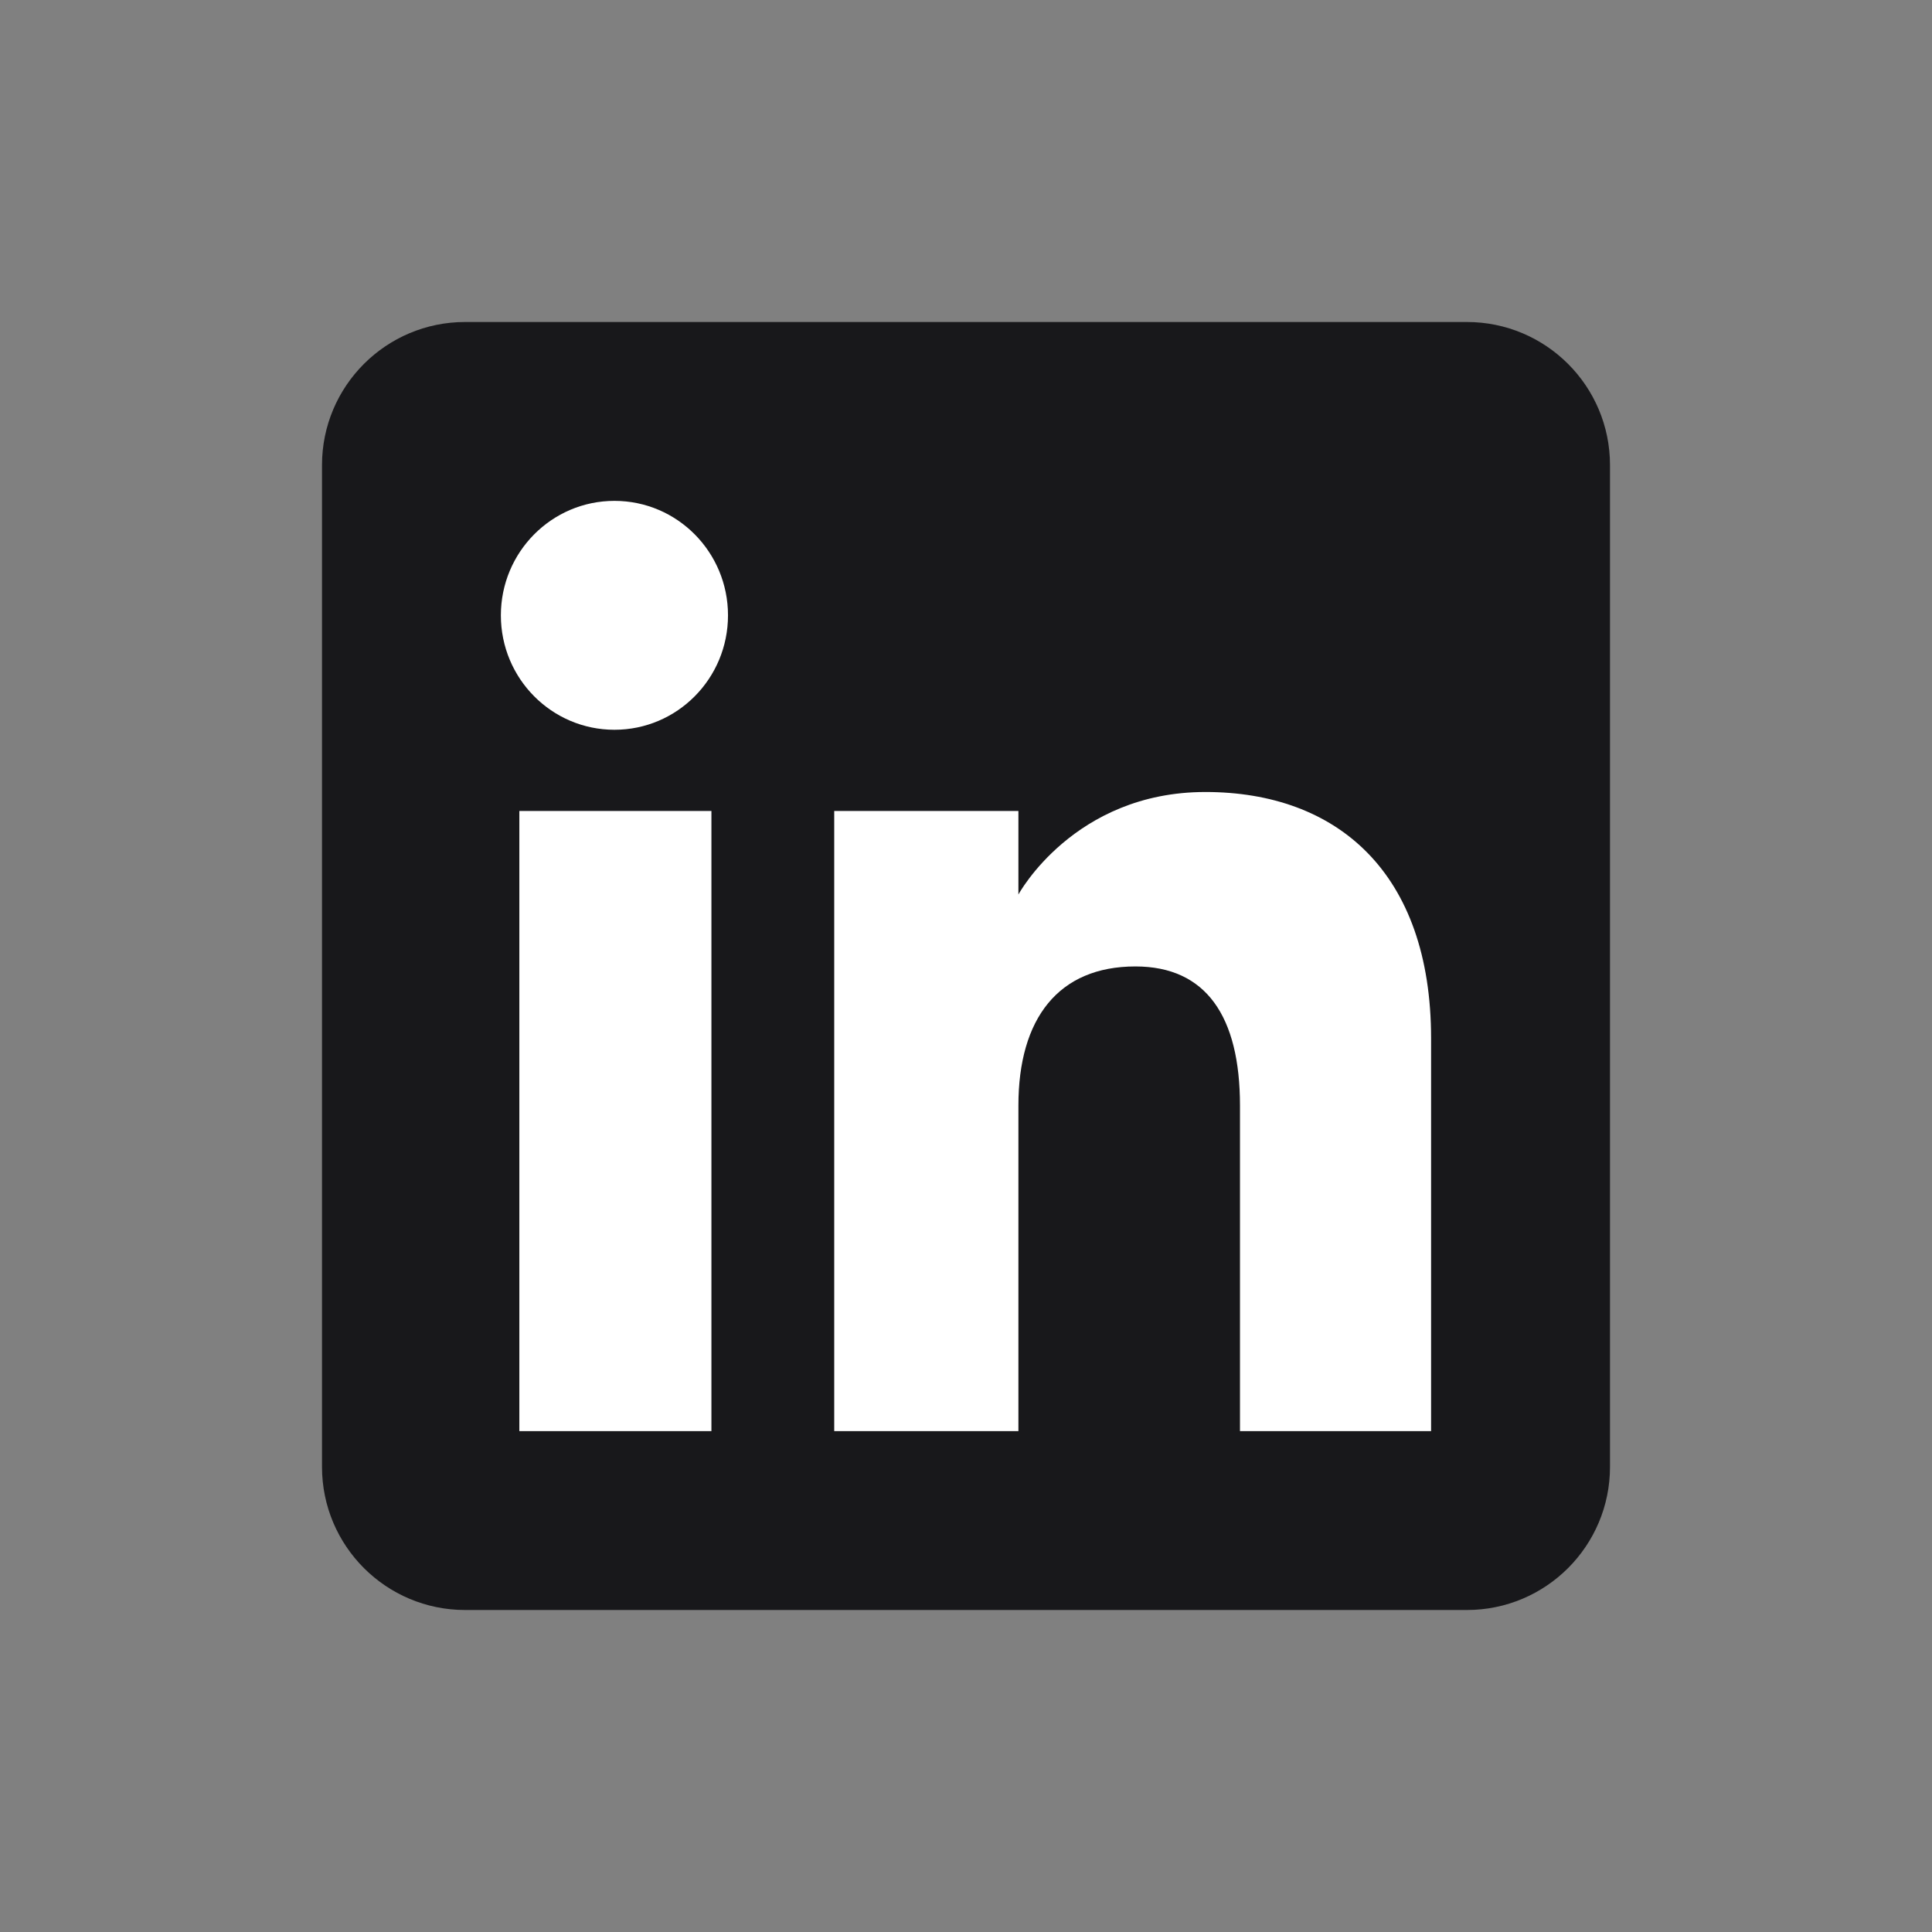 <svg width="48" height="48" viewBox="0 0 48 48" fill="none" xmlns="http://www.w3.org/2000/svg">
<rect x="0" y="0" width="48" height="48" fill="#808080" stroke="none"/>
<g clip-path="url(#clip0_15_291)">
<path fill-rule="evenodd" clip-rule="evenodd" d="M11.556 40H36.444C38.408 40 40 38.408 40 36.444V11.556C40 9.592 38.408 8 36.444 8H11.556C9.592 8 8 9.592 8 11.556V36.444C8 38.408 9.592 40 11.556 40Z" fill="#18181B"/>
<path fill-rule="evenodd" clip-rule="evenodd" d="M35.555 35.556H30.807V27.468C30.807 25.25 29.964 24.011 28.209 24.011C26.3 24.011 25.302 25.3 25.302 27.468V35.556H20.726V20.148H25.302V22.224C25.302 22.224 26.678 19.677 29.948 19.677C33.216 19.677 35.555 21.673 35.555 25.801V35.556ZM15.266 18.131C13.707 18.131 12.444 16.858 12.444 15.288C12.444 13.717 13.707 12.444 15.266 12.444C16.825 12.444 18.087 13.717 18.087 15.288C18.087 16.858 16.825 18.131 15.266 18.131ZM12.903 35.556H17.675V20.148H12.903V35.556Z" fill="white"/>
</g>
<defs>
<clipPath id="clip0_15_291">
<rect width="32" height="32" fill="white" transform="translate(8 8)"/>
</clipPath>
</defs>
</svg>
